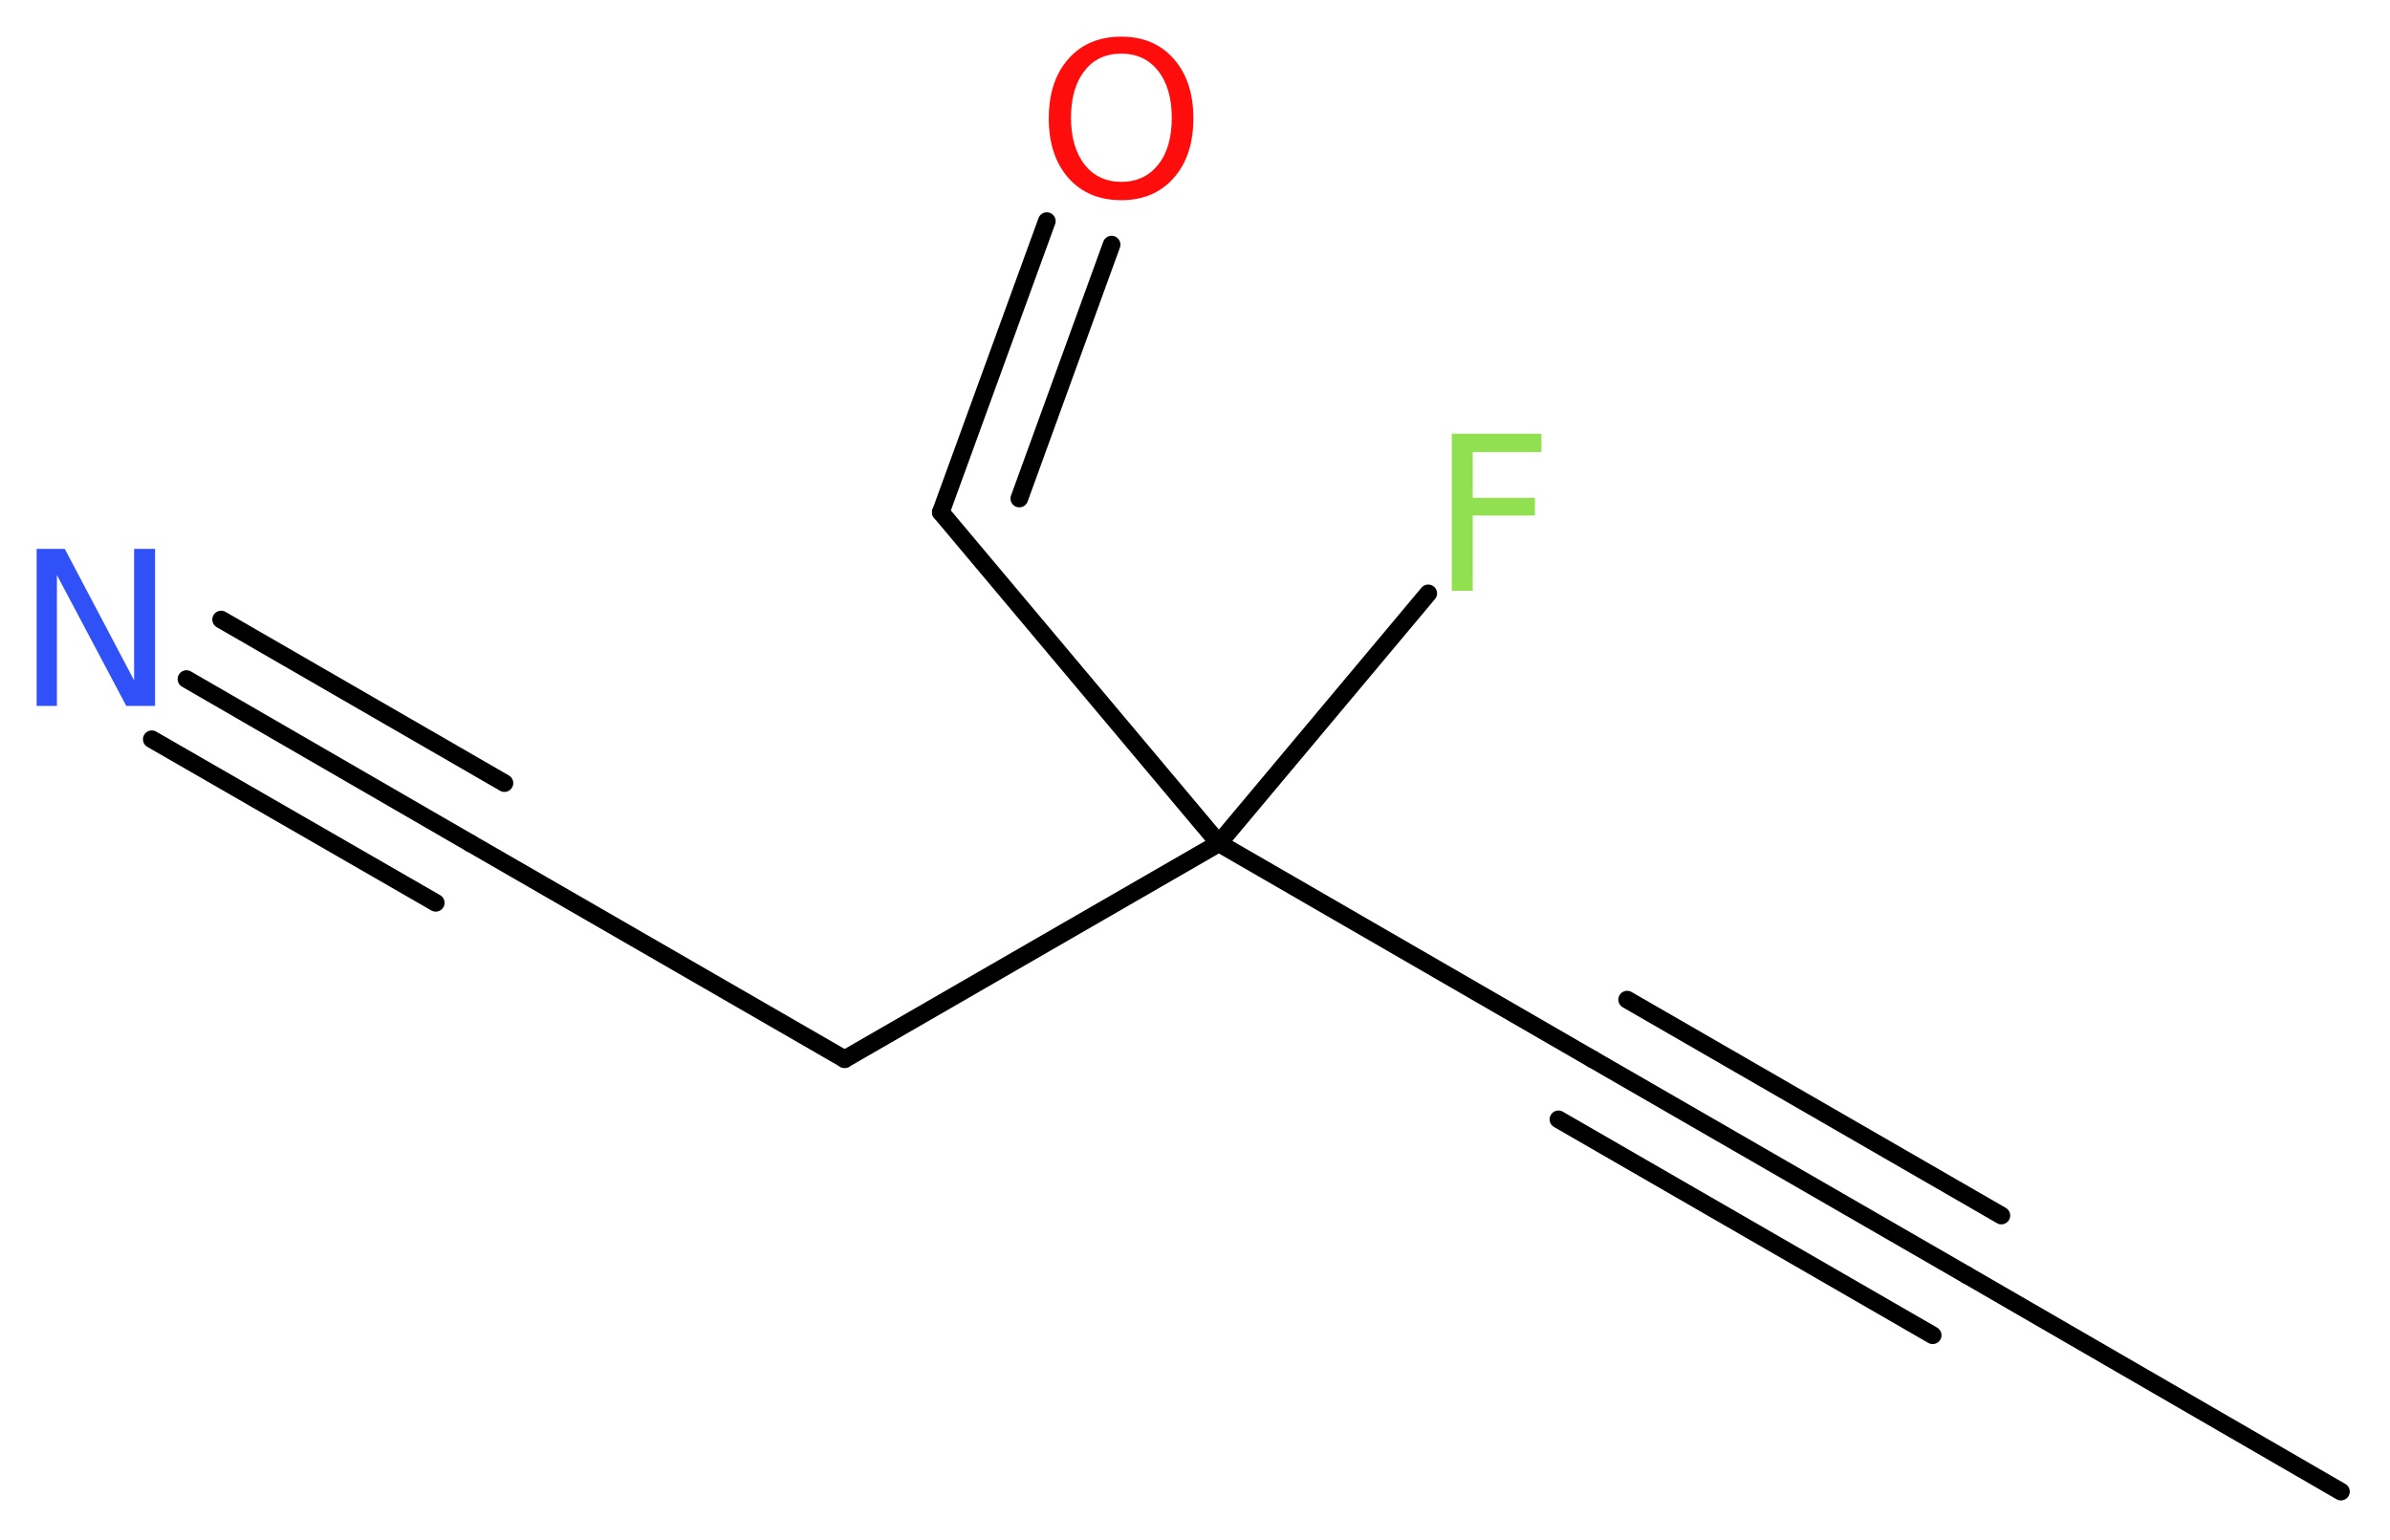 <?xml version='1.0' encoding='UTF-8'?>
<!DOCTYPE svg PUBLIC "-//W3C//DTD SVG 1.1//EN" "http://www.w3.org/Graphics/SVG/1.1/DTD/svg11.dtd">
<svg version='1.2' xmlns='http://www.w3.org/2000/svg' xmlns:xlink='http://www.w3.org/1999/xlink' width='36.53mm' height='23.54mm' viewBox='0 0 36.53 23.54'>
  <desc>Generated by the Chemistry Development Kit (http://github.com/cdk)</desc>
  <g stroke-linecap='round' stroke-linejoin='round' stroke='#000000' stroke-width='.27' fill='#90E050'>
    <rect x='.0' y='.0' width='37.0' height='24.0' fill='#FFFFFF' stroke='none'/>
    <g id='mol1' class='mol'>
      <line id='mol1bnd1' class='bond' x1='35.78' y1='22.8' x2='30.06' y2='19.49'/>
      <g id='mol1bnd2' class='bond'>
        <line x1='30.06' y1='19.49' x2='24.34' y2='16.19'/>
        <line x1='29.54' y1='20.41' x2='23.82' y2='17.11'/>
        <line x1='30.59' y1='18.58' x2='24.87' y2='15.28'/>
      </g>
      <line id='mol1bnd3' class='bond' x1='24.34' y1='16.19' x2='18.63' y2='12.89'/>
      <line id='mol1bnd4' class='bond' x1='18.63' y1='12.89' x2='21.83' y2='9.07'/>
      <line id='mol1bnd5' class='bond' x1='18.63' y1='12.89' x2='14.38' y2='7.83'/>
      <g id='mol1bnd6' class='bond'>
        <line x1='14.38' y1='7.83' x2='16.0' y2='3.38'/>
        <line x1='15.58' y1='7.62' x2='16.99' y2='3.74'/>
      </g>
      <line id='mol1bnd7' class='bond' x1='18.63' y1='12.89' x2='12.91' y2='16.19'/>
      <line id='mol1bnd8' class='bond' x1='12.91' y1='16.19' x2='7.19' y2='12.89'/>
      <g id='mol1bnd9' class='bond'>
        <line x1='7.19' y1='12.89' x2='2.85' y2='10.38'/>
        <line x1='6.66' y1='13.8' x2='2.32' y2='11.3'/>
        <line x1='7.71' y1='11.97' x2='3.38' y2='9.47'/>
      </g>
      <path id='mol1atm5' class='atom' d='M22.18 6.63h1.38v.28h-1.05v.7h.95v.27h-.95v1.15h-.32v-2.4z' stroke='none'/>
      <path id='mol1atm7' class='atom' d='M17.14 .82q-.36 .0 -.56 .26q-.21 .26 -.21 .72q.0 .45 .21 .72q.21 .26 .56 .26q.35 .0 .56 -.26q.21 -.26 .21 -.72q.0 -.45 -.21 -.72q-.21 -.26 -.56 -.26zM17.14 .56q.5 .0 .8 .34q.3 .34 .3 .91q.0 .57 -.3 .91q-.3 .34 -.8 .34q-.51 .0 -.81 -.34q-.3 -.34 -.3 -.91q.0 -.57 .3 -.91q.3 -.34 .81 -.34z' stroke='none' fill='#FF0D0D'/>
      <path id='mol1atm10' class='atom' d='M.56 8.39h.43l1.06 2.01v-2.01h.32v2.4h-.44l-1.06 -2.0v2.0h-.31v-2.4z' stroke='none' fill='#3050F8'/>
    </g>
  </g>
</svg>
